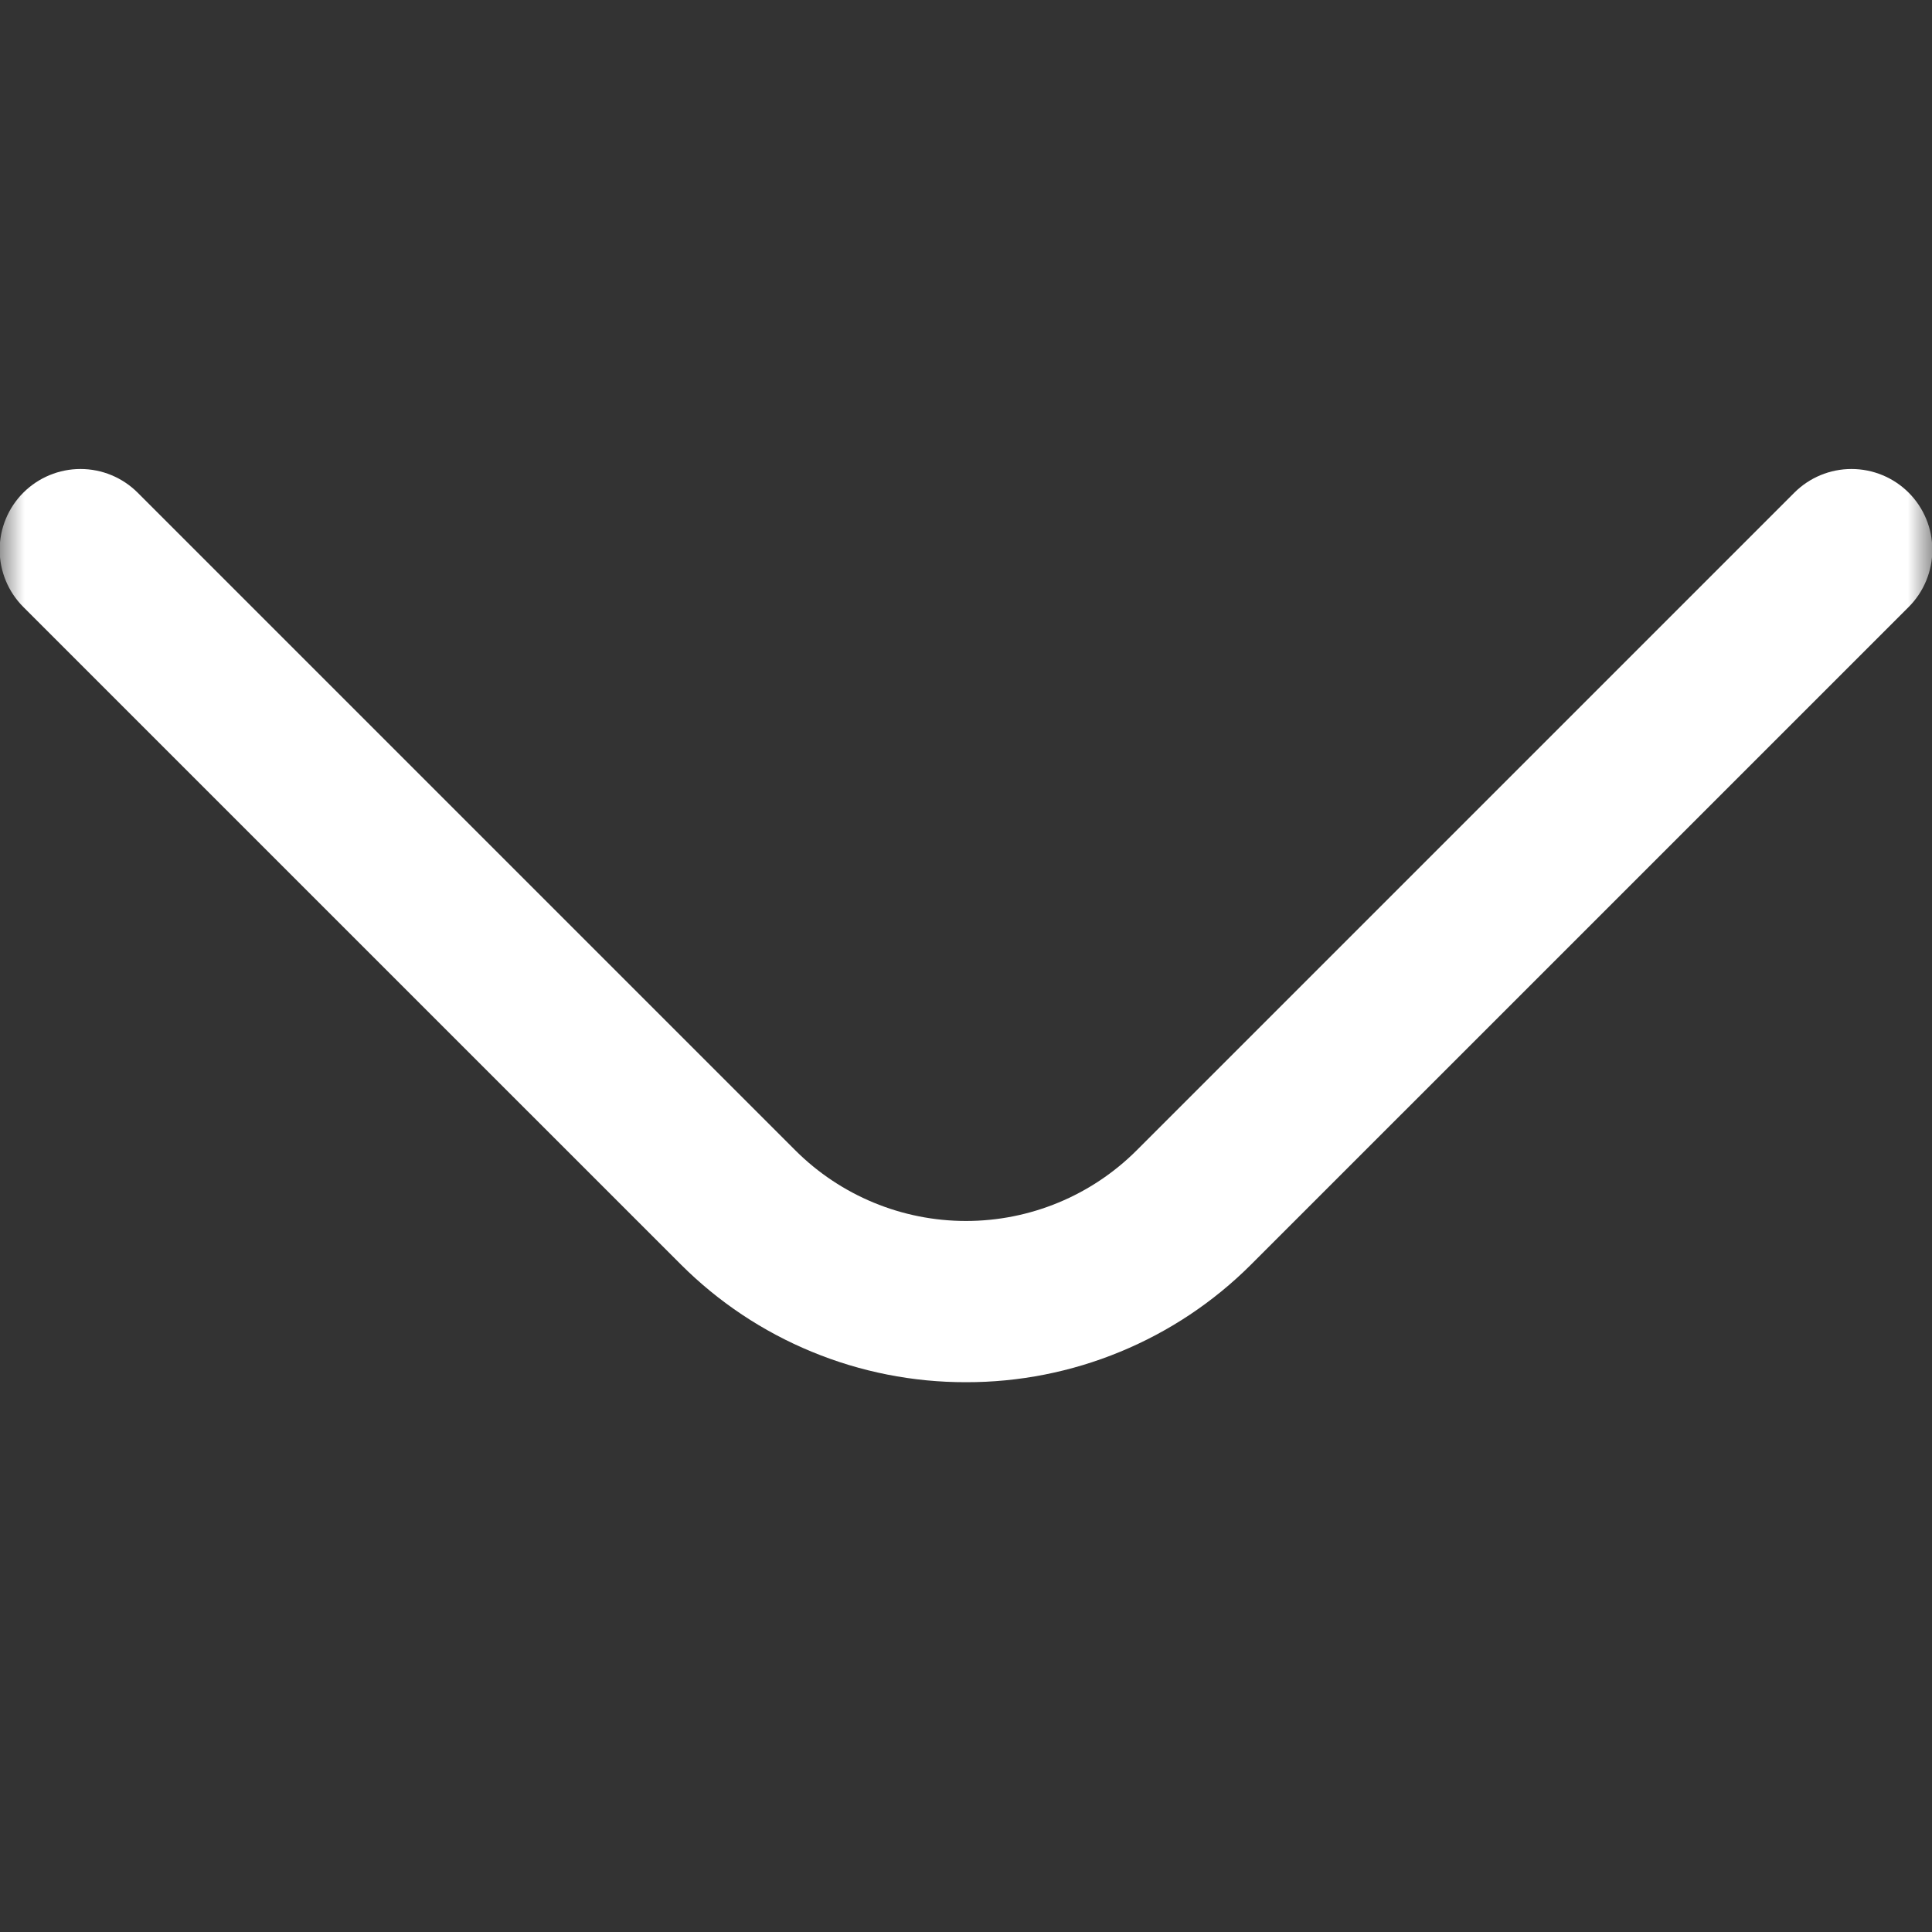 <svg xmlns="http://www.w3.org/2000/svg" width="40" height="40" viewBox="0 0 40 40" fill="none"><rect x="0" y="0" width="40" height="40" fill="#333333" stroke="none"/><g clip-path="url(#clip0_29_2)"><mask id="mask0_29_2" style="mask-type:luminance" maskUnits="userSpaceOnUse" x="0" y="0" width="40" height="40"><path d="M40 0H0V40H40V0Z" fill="white"></path></mask><g mask="url(#mask0_29_2)"><path d="M20 28.617C18.905 28.619 17.82 28.405 16.808 27.987C15.795 27.57 14.875 26.957 14.1 26.183L0.483 12.567C0.169 12.253 -0.007 11.827 -0.007 11.383C-0.007 10.94 0.169 10.514 0.483 10.2C0.797 9.886 1.223 9.71 1.667 9.71C2.11 9.71 2.536 9.886 2.85 10.2L16.467 23.817C17.404 24.753 18.675 25.279 20 25.279C21.325 25.279 22.596 24.753 23.533 23.817L37.15 10.2C37.464 9.886 37.889 9.71 38.333 9.71C38.777 9.71 39.203 9.886 39.517 10.2C39.831 10.514 40.007 10.94 40.007 11.383C40.007 11.827 39.831 12.253 39.517 12.567L25.9 26.183C25.125 26.957 24.204 27.57 23.192 27.987C22.18 28.405 21.095 28.619 20 28.617Z" fill="white"></path></g></g><defs><clipPath id="clip0_29_2"><rect width="40" height="40" fill="white"></rect></clipPath></defs></svg>